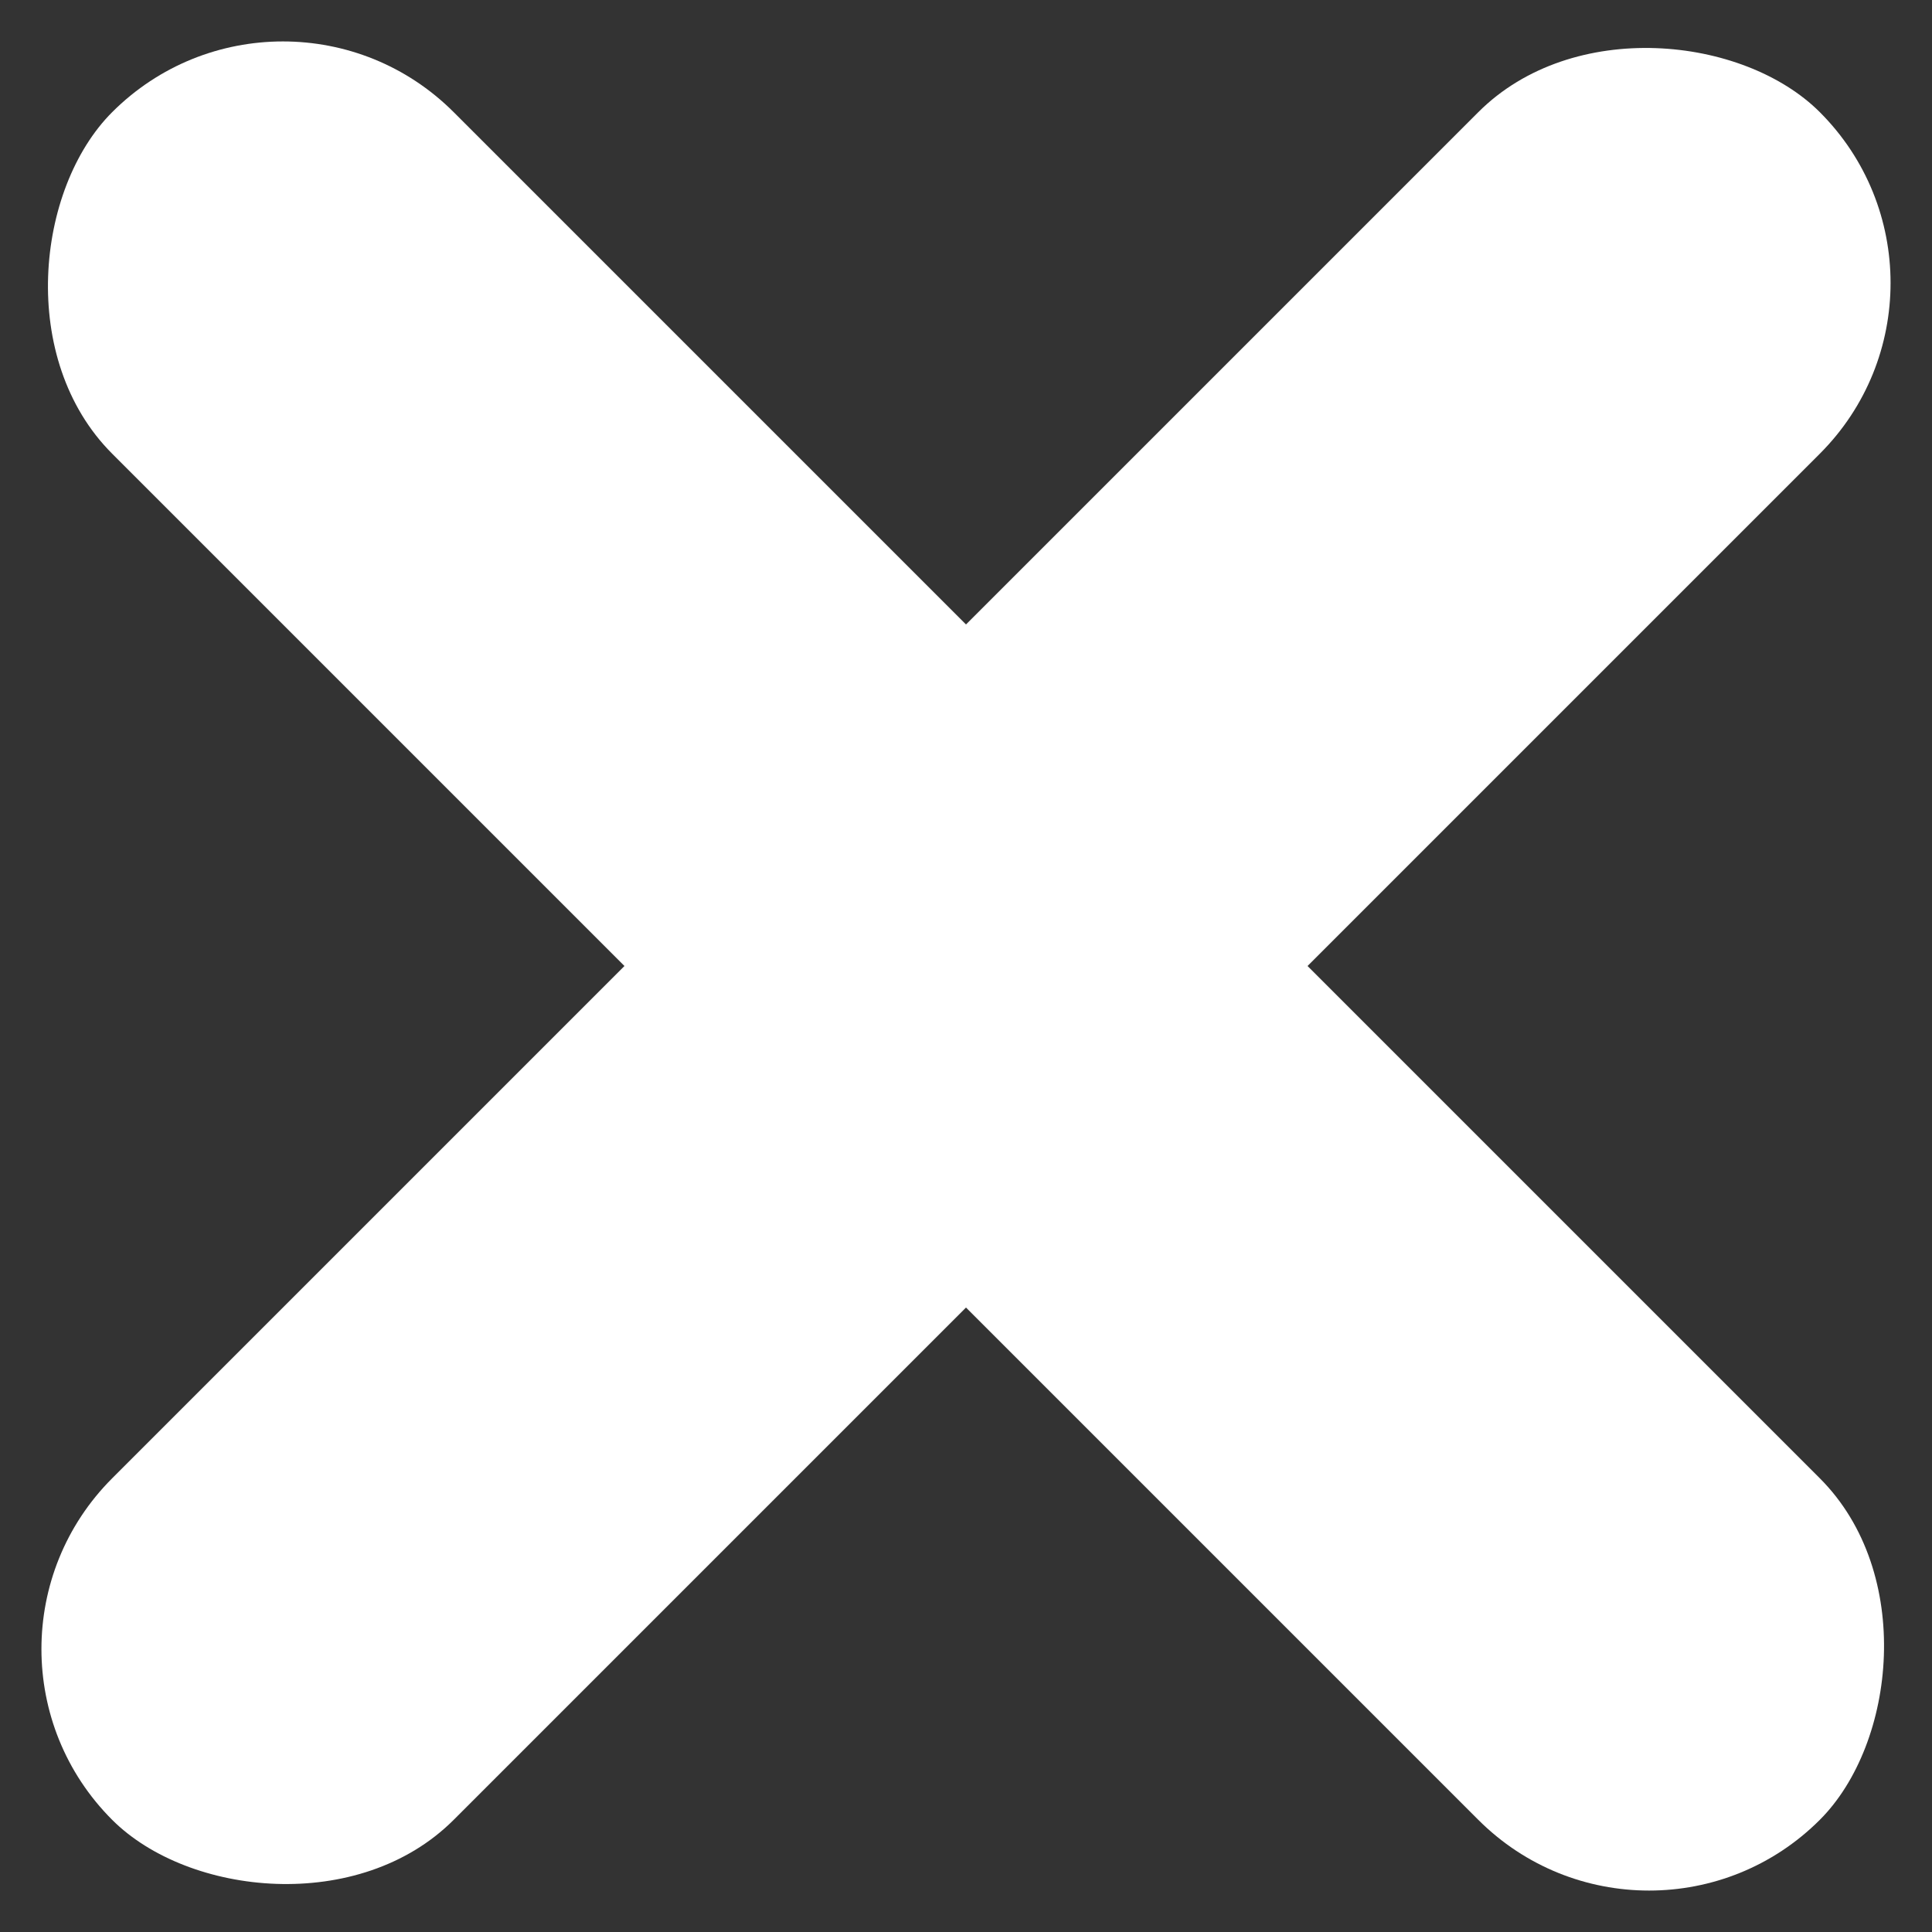 <?xml version="1.0" encoding="UTF-8"?>
<svg width="24px" height="24px" viewBox="0 0 24 24" version="1.1" xmlns="http://www.w3.org/2000/svg" xmlns:xlink="http://www.w3.org/1999/xlink">
    <rect x="0" y="0" width="24" height="24" fill="#333333" stroke="none"/>
    <!-- Generator: Sketch 55.2 (78181) - https://sketchapp.com -->
    <title>Group</title>
    <desc>Created with Sketch.</desc>
    <g id="Final-UI-UX" stroke="none" stroke-width="1" fill="none" fill-rule="evenodd">
        <g id="Site-Menu" transform="translate(-71, -388)" fill="#FFFFFF">
            <g id="Group" transform="translate(70, 387)">
                <rect id="Rectangle" transform="translate(13, 13) rotate(45) translate(-13, -13) " x="-2" y="10" width="30" height="6" rx="3"></rect>
                <rect id="Rectangle" transform="translate(13, 13) rotate(-45) translate(-13, -13) " x="-2" y="10" width="30" height="6" rx="3"></rect>
            </g>
        </g>
    </g>
</svg>